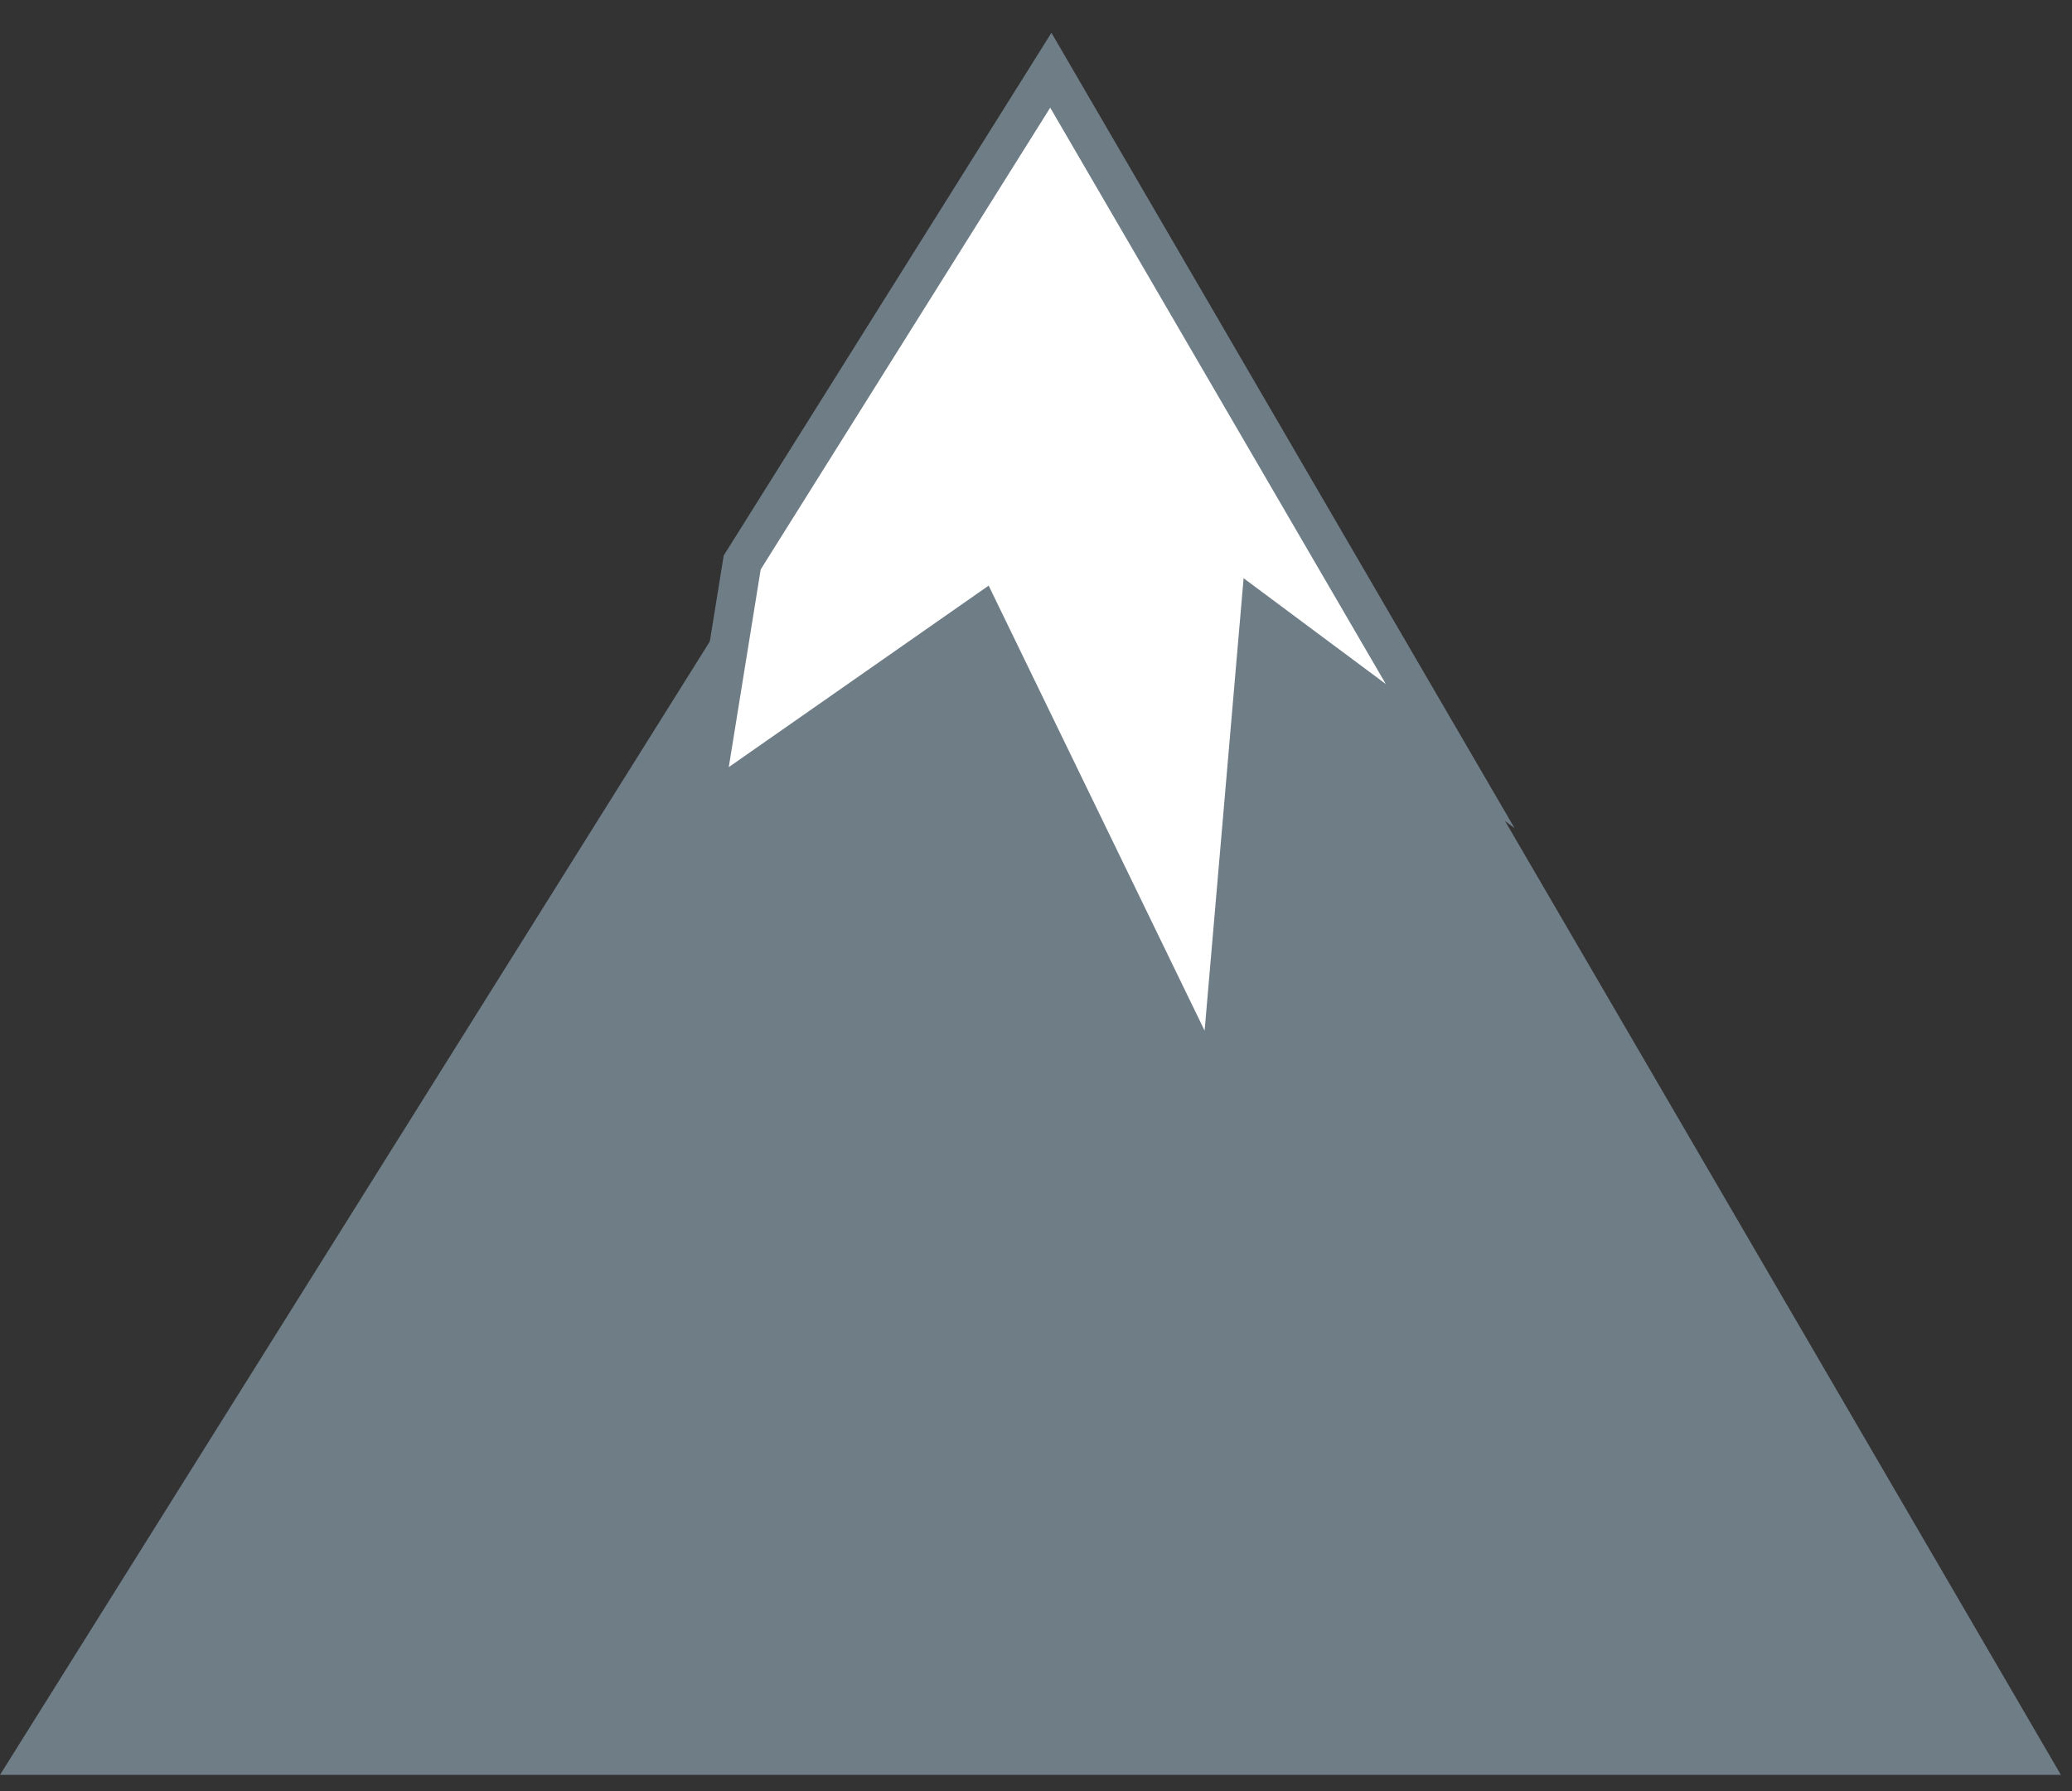 <?xml version="1.0" encoding="UTF-8"?> <svg xmlns="http://www.w3.org/2000/svg" width="59" height="51" viewBox="0 0 59 51" fill="none"><rect x="0" y="0" width="59" height="51" fill="#333333" stroke="none"/><path d="M0 50.541L30.398 2L58.684 50.541H0Z" fill="#6F7D87"></path><path d="M21.134 16.017L20 23.042L27.938 17.498L34.679 31.39L35.876 17.498L41.294 21.53L29.922 2L21.134 16.017Z" fill="white" stroke="#6F7D87" stroke-width="1.103" stroke-miterlimit="10"></path></svg> 